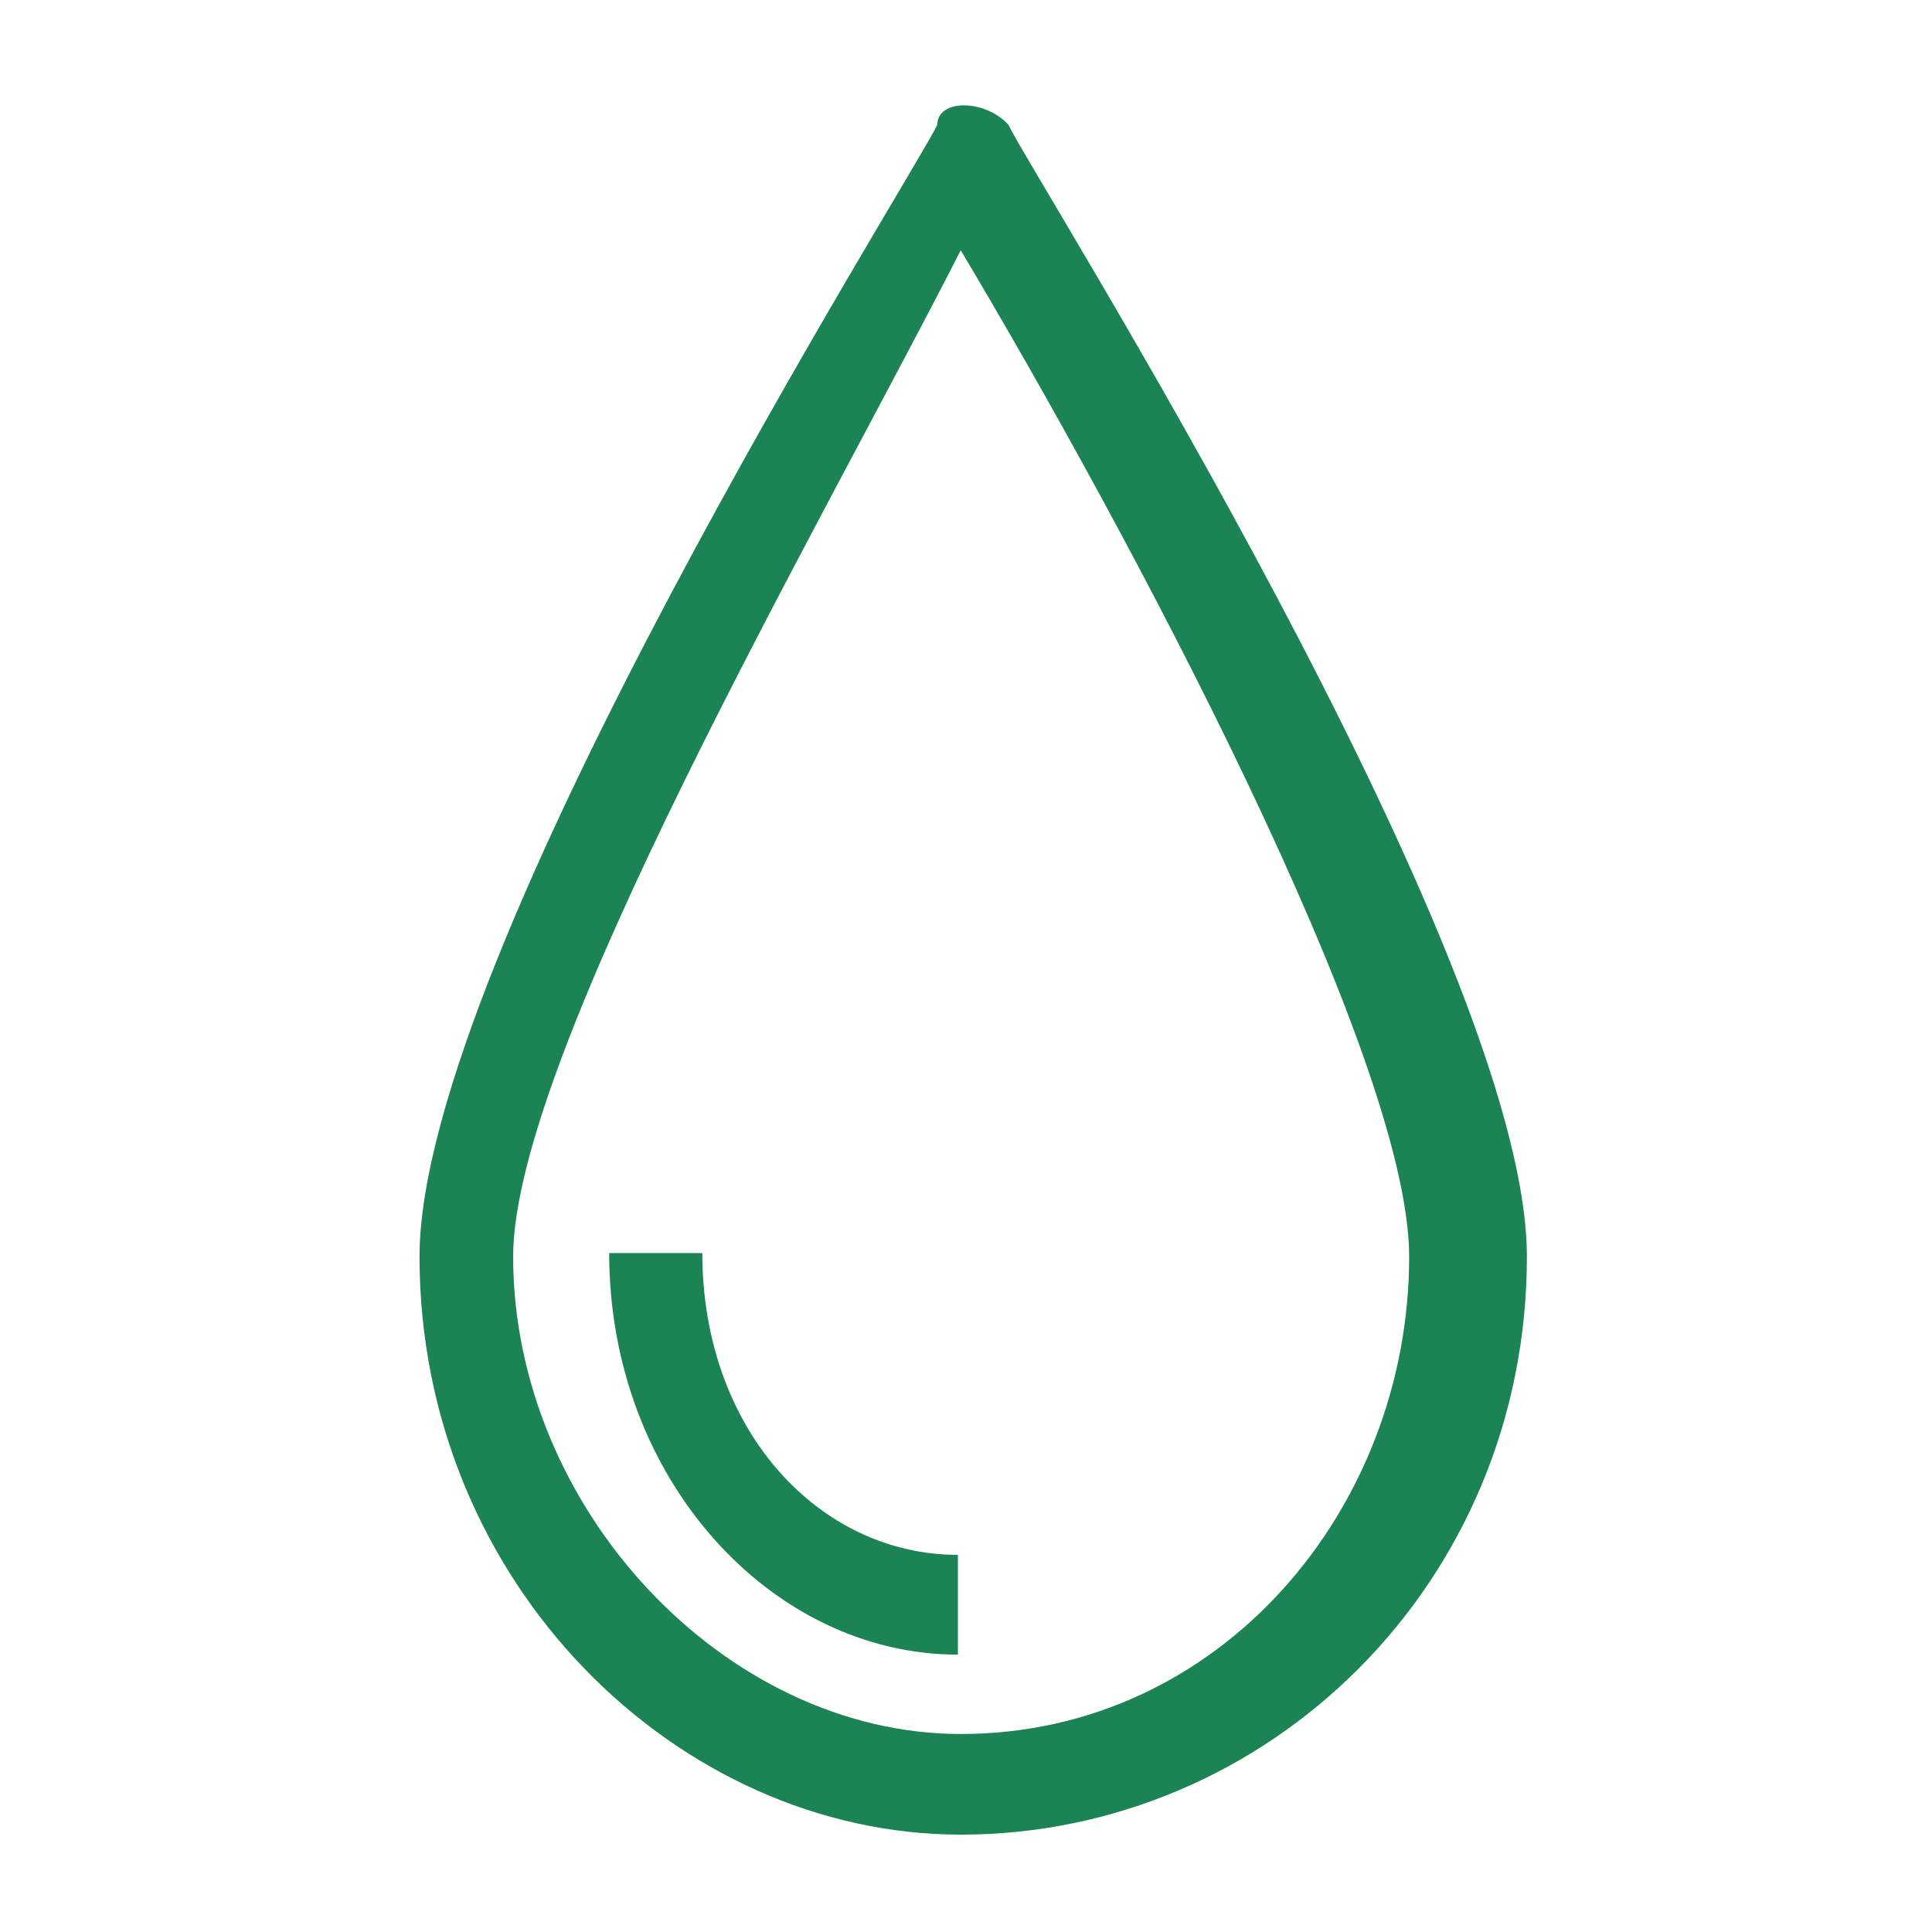 <svg width="48" height="48" viewBox="0 0 48 48" fill="none" xmlns="http://www.w3.org/2000/svg">
<path fill-rule="evenodd" clip-rule="evenodd" d="M23.869 45.581C31.503 45.581 37.935 39.34 37.935 31.22C37.935 23.719 25.632 4.338 25.052 3.098C24.469 2.458 23.288 2.458 23.288 3.098C22.708 4.338 10.423 23.719 10.423 31.22C10.423 39.34 16.837 45.581 23.869 45.581ZM23.869 6.218C27.976 13.099 35.01 26.22 35.01 31.22C35.01 37.48 30.323 43.081 23.869 43.081C18.018 43.081 12.749 37.48 12.749 31.22C12.749 26.22 20.364 13.099 23.869 6.218Z" fill="#1B8354"/>
<path fill-rule="evenodd" clip-rule="evenodd" d="M23.799 41.109C23.799 38.63 23.799 38.63 23.799 38.63C20.337 38.63 17.449 35.511 17.449 31.132C15.135 31.132 15.135 31.132 15.135 31.132C15.135 36.75 19.171 41.109 23.799 41.109Z" fill="#1B8354"/>
</svg>
